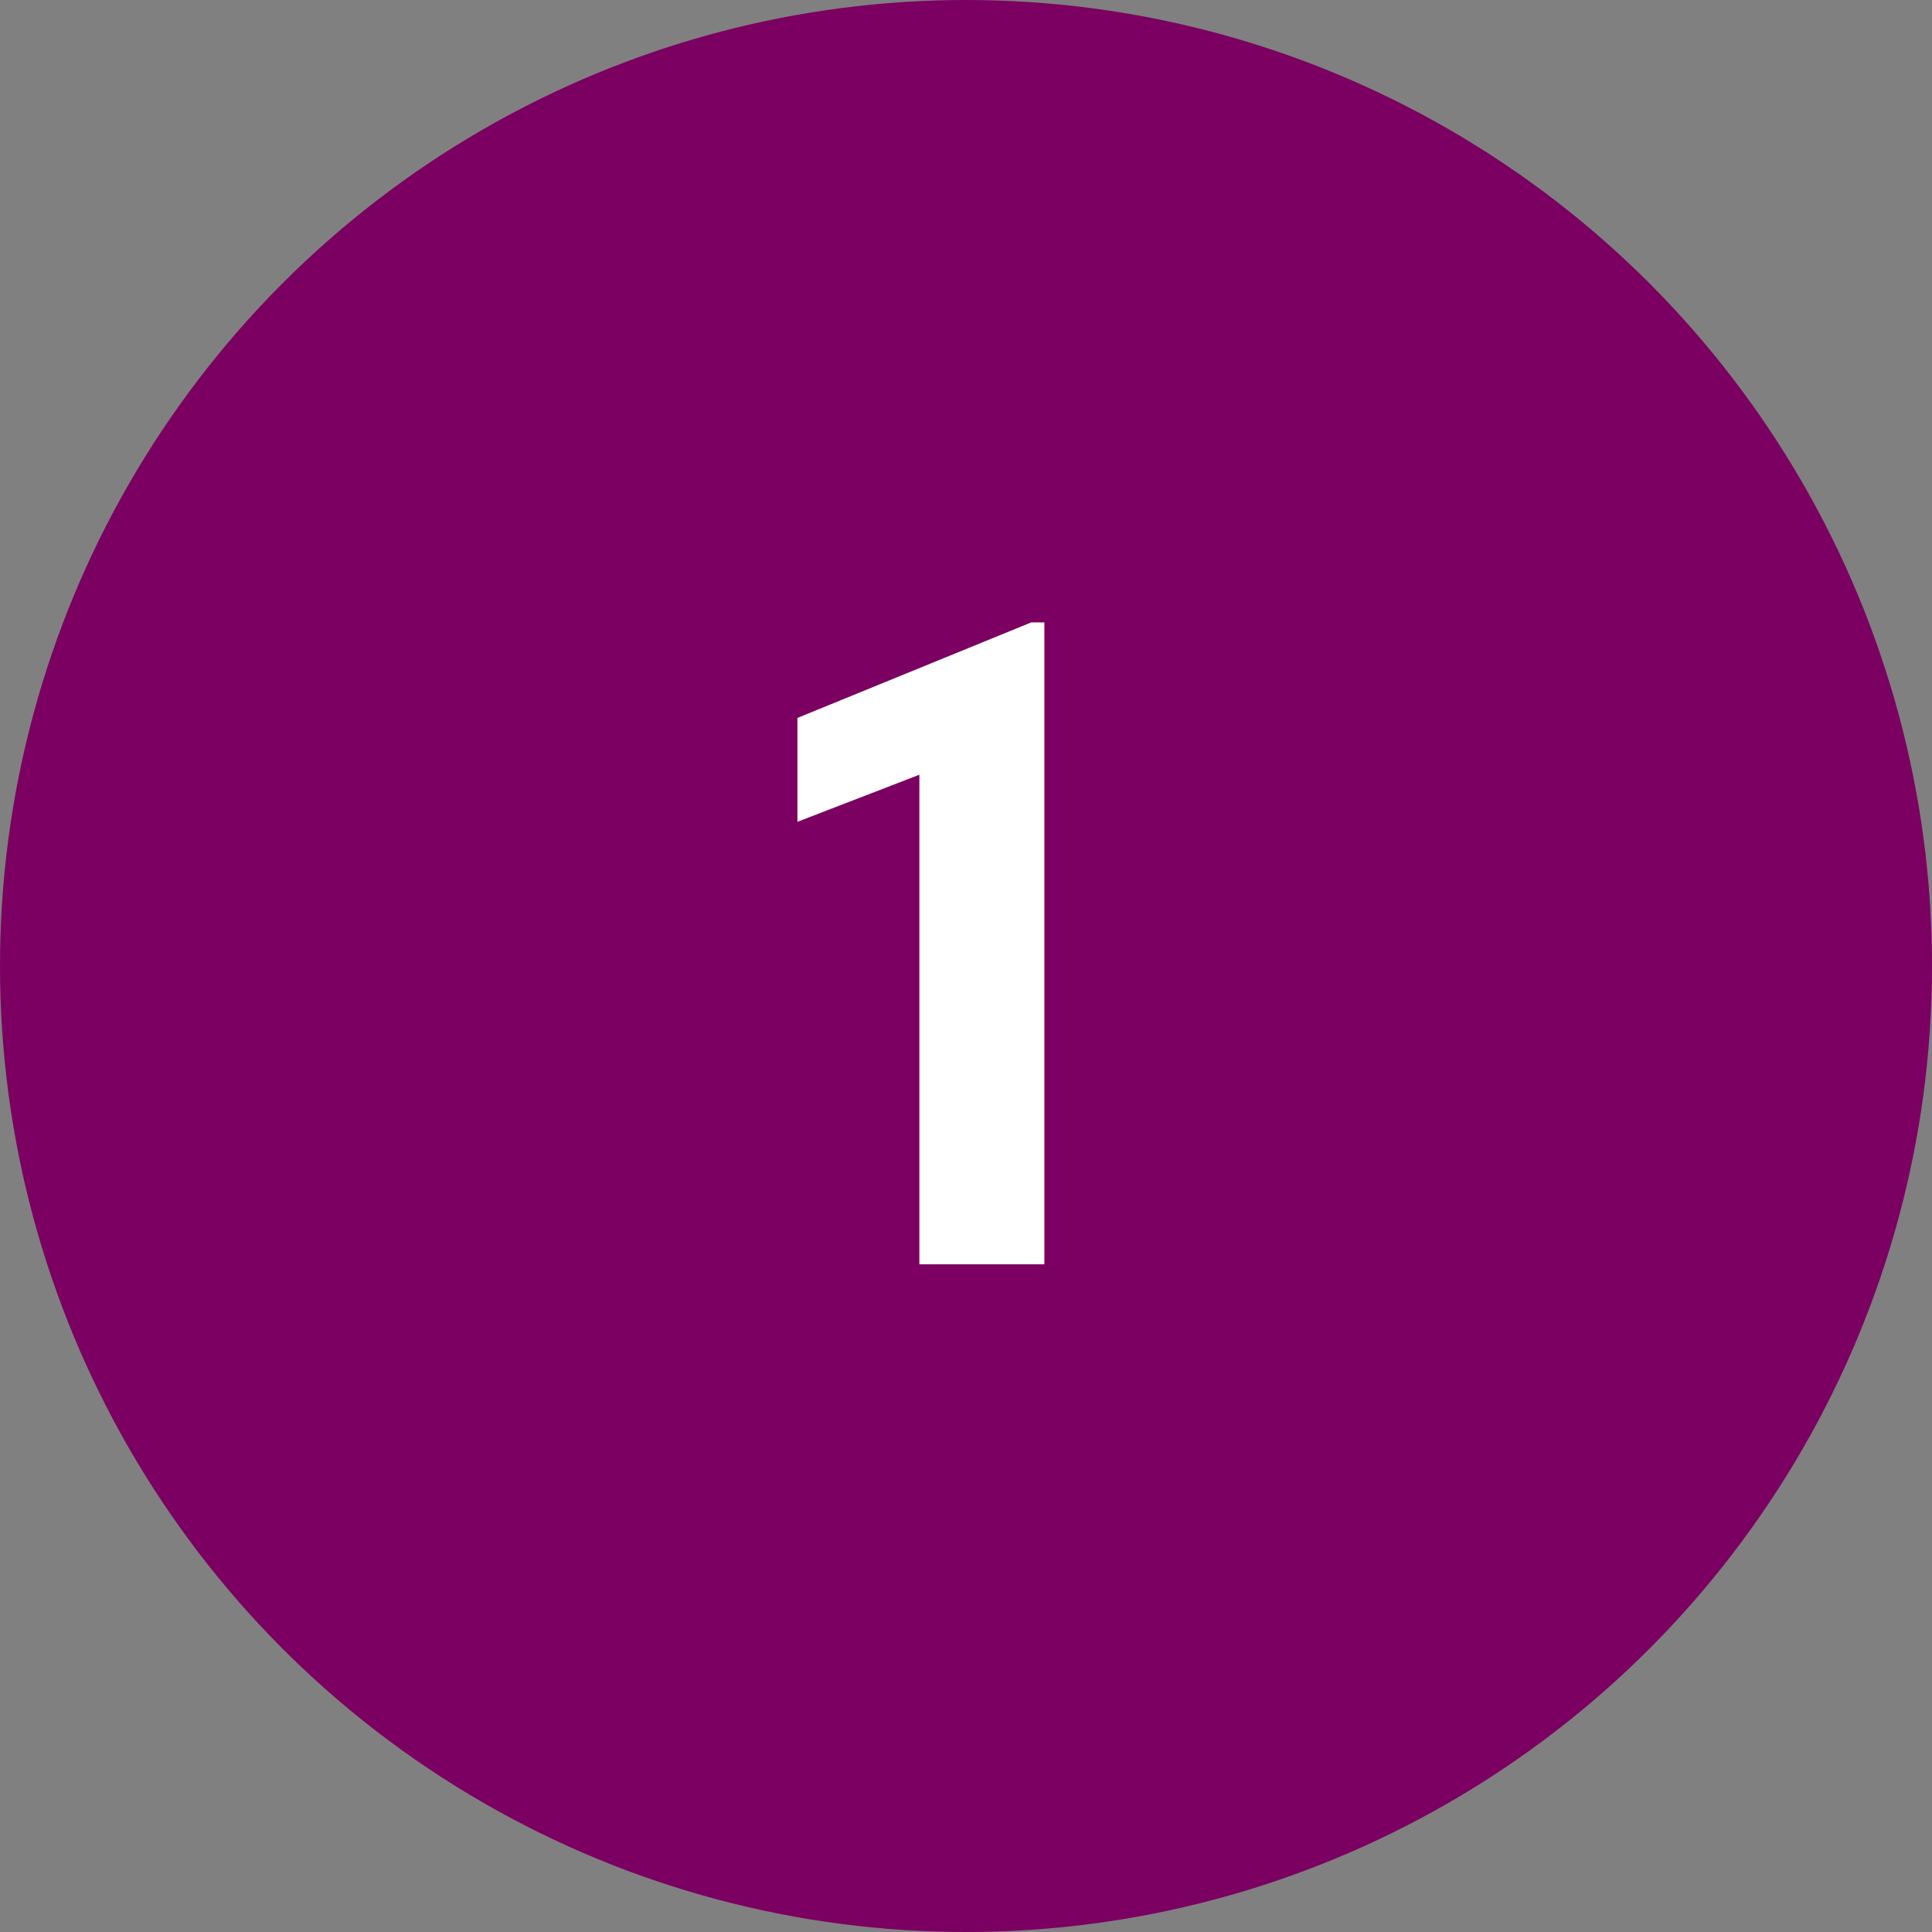 <svg width="30" height="30" viewBox="0 0 30 30" xmlns="http://www.w3.org/2000/svg"><rect x="0" y="0" width="30" height="30" fill="#808080" stroke="none"/><title>dark-pink-fill-1</title><g fill="none" fill-rule="evenodd"><circle fill="#7B0061" cx="15" cy="15" r="15"/><path fill="#FFF" d="M16.217 19.632h-1.941V12.03l-1.894.731v-1.613l3.63-1.483h.205z"/></g></svg>
